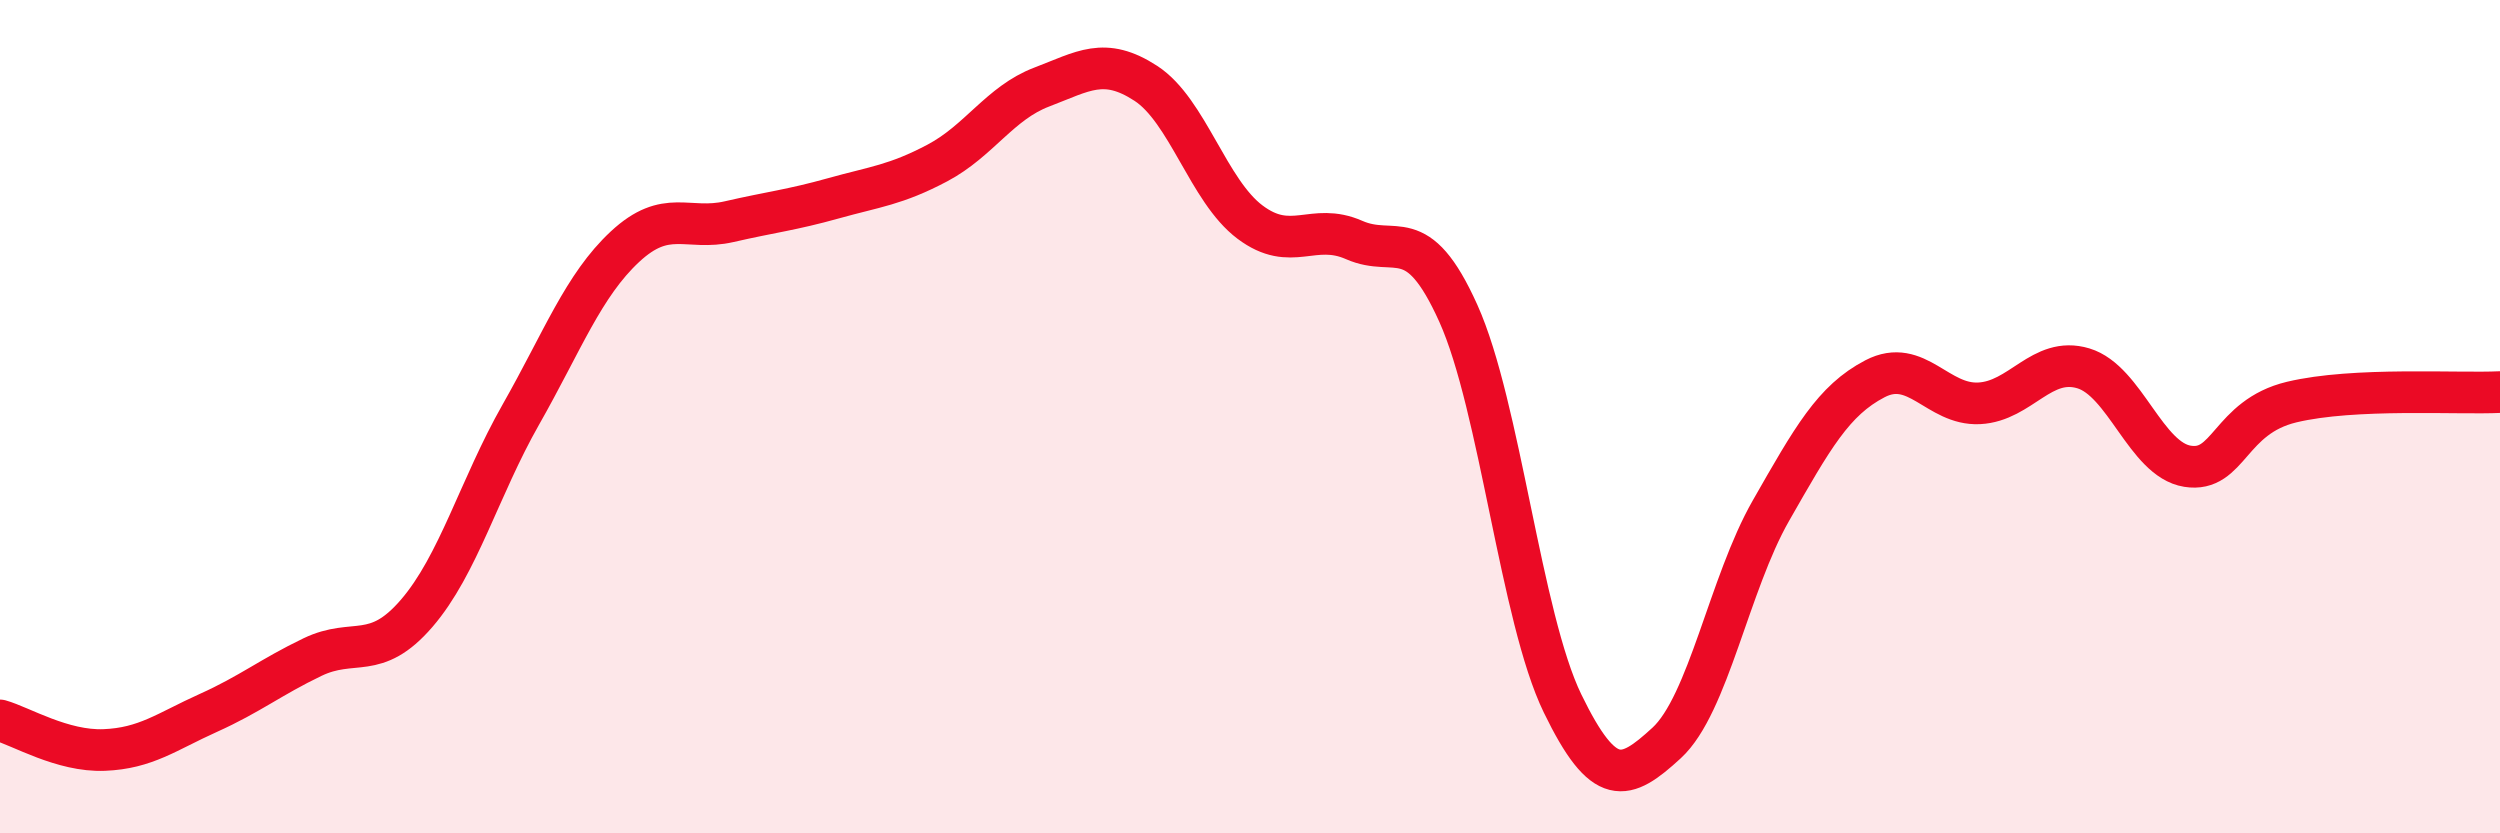 
    <svg width="60" height="20" viewBox="0 0 60 20" xmlns="http://www.w3.org/2000/svg">
      <path
        d="M 0,17.29 C 0.5,17.43 1.5,18.04 2.5,18 C 3.5,17.96 4,17.56 5,17.11 C 6,16.66 6.5,16.25 7.5,15.77 C 8.5,15.29 9,15.88 10,14.72 C 11,13.56 11.5,11.71 12.5,9.95 C 13.5,8.19 14,6.85 15,5.92 C 16,4.99 16.5,5.55 17.5,5.32 C 18.5,5.09 19,5.04 20,4.76 C 21,4.48 21.5,4.44 22.5,3.91 C 23.5,3.38 24,2.47 25,2.09 C 26,1.71 26.5,1.35 27.5,2 C 28.5,2.65 29,4.58 30,5.33 C 31,6.08 31.5,5.32 32.5,5.76 C 33.5,6.2 34,5.3 35,7.52 C 36,9.74 36.5,14.82 37.5,16.88 C 38.5,18.94 39,18.75 40,17.83 C 41,16.91 41.5,14.01 42.5,12.26 C 43.5,10.51 44,9.61 45,9.09 C 46,8.57 46.5,9.73 47.5,9.68 C 48.5,9.63 49,8.54 50,8.84 C 51,9.14 51.5,11.03 52.5,11.19 C 53.5,11.35 53.5,10.01 55,9.65 C 56.5,9.29 59,9.46 60,9.41L60 20L0 20Z"
        fill="#EB0A25"
        opacity="0.1"
        stroke-linecap="round"
        stroke-linejoin="round"
      />
      <path
        d="M 0,17.29 C 0.5,17.43 1.5,18.04 2.5,18 C 3.5,17.96 4,17.56 5,17.11 C 6,16.66 6.5,16.25 7.5,15.77 C 8.5,15.29 9,15.88 10,14.72 C 11,13.56 11.5,11.71 12.5,9.95 C 13.5,8.19 14,6.85 15,5.92 C 16,4.99 16.5,5.55 17.5,5.32 C 18.5,5.09 19,5.04 20,4.76 C 21,4.48 21.5,4.44 22.5,3.91 C 23.5,3.38 24,2.47 25,2.09 C 26,1.71 26.5,1.35 27.5,2 C 28.5,2.65 29,4.58 30,5.33 C 31,6.08 31.5,5.32 32.5,5.76 C 33.5,6.2 34,5.3 35,7.52 C 36,9.74 36.5,14.82 37.5,16.88 C 38.5,18.94 39,18.75 40,17.83 C 41,16.91 41.5,14.01 42.5,12.26 C 43.5,10.51 44,9.61 45,9.09 C 46,8.57 46.5,9.73 47.5,9.68 C 48.5,9.63 49,8.54 50,8.84 C 51,9.14 51.5,11.03 52.5,11.19 C 53.5,11.35 53.5,10.01 55,9.65 C 56.5,9.29 59,9.46 60,9.41"
        stroke="#EB0A25"
        stroke-width="1"
        fill="none"
        stroke-linecap="round"
        stroke-linejoin="round"
      />
    </svg>
  
